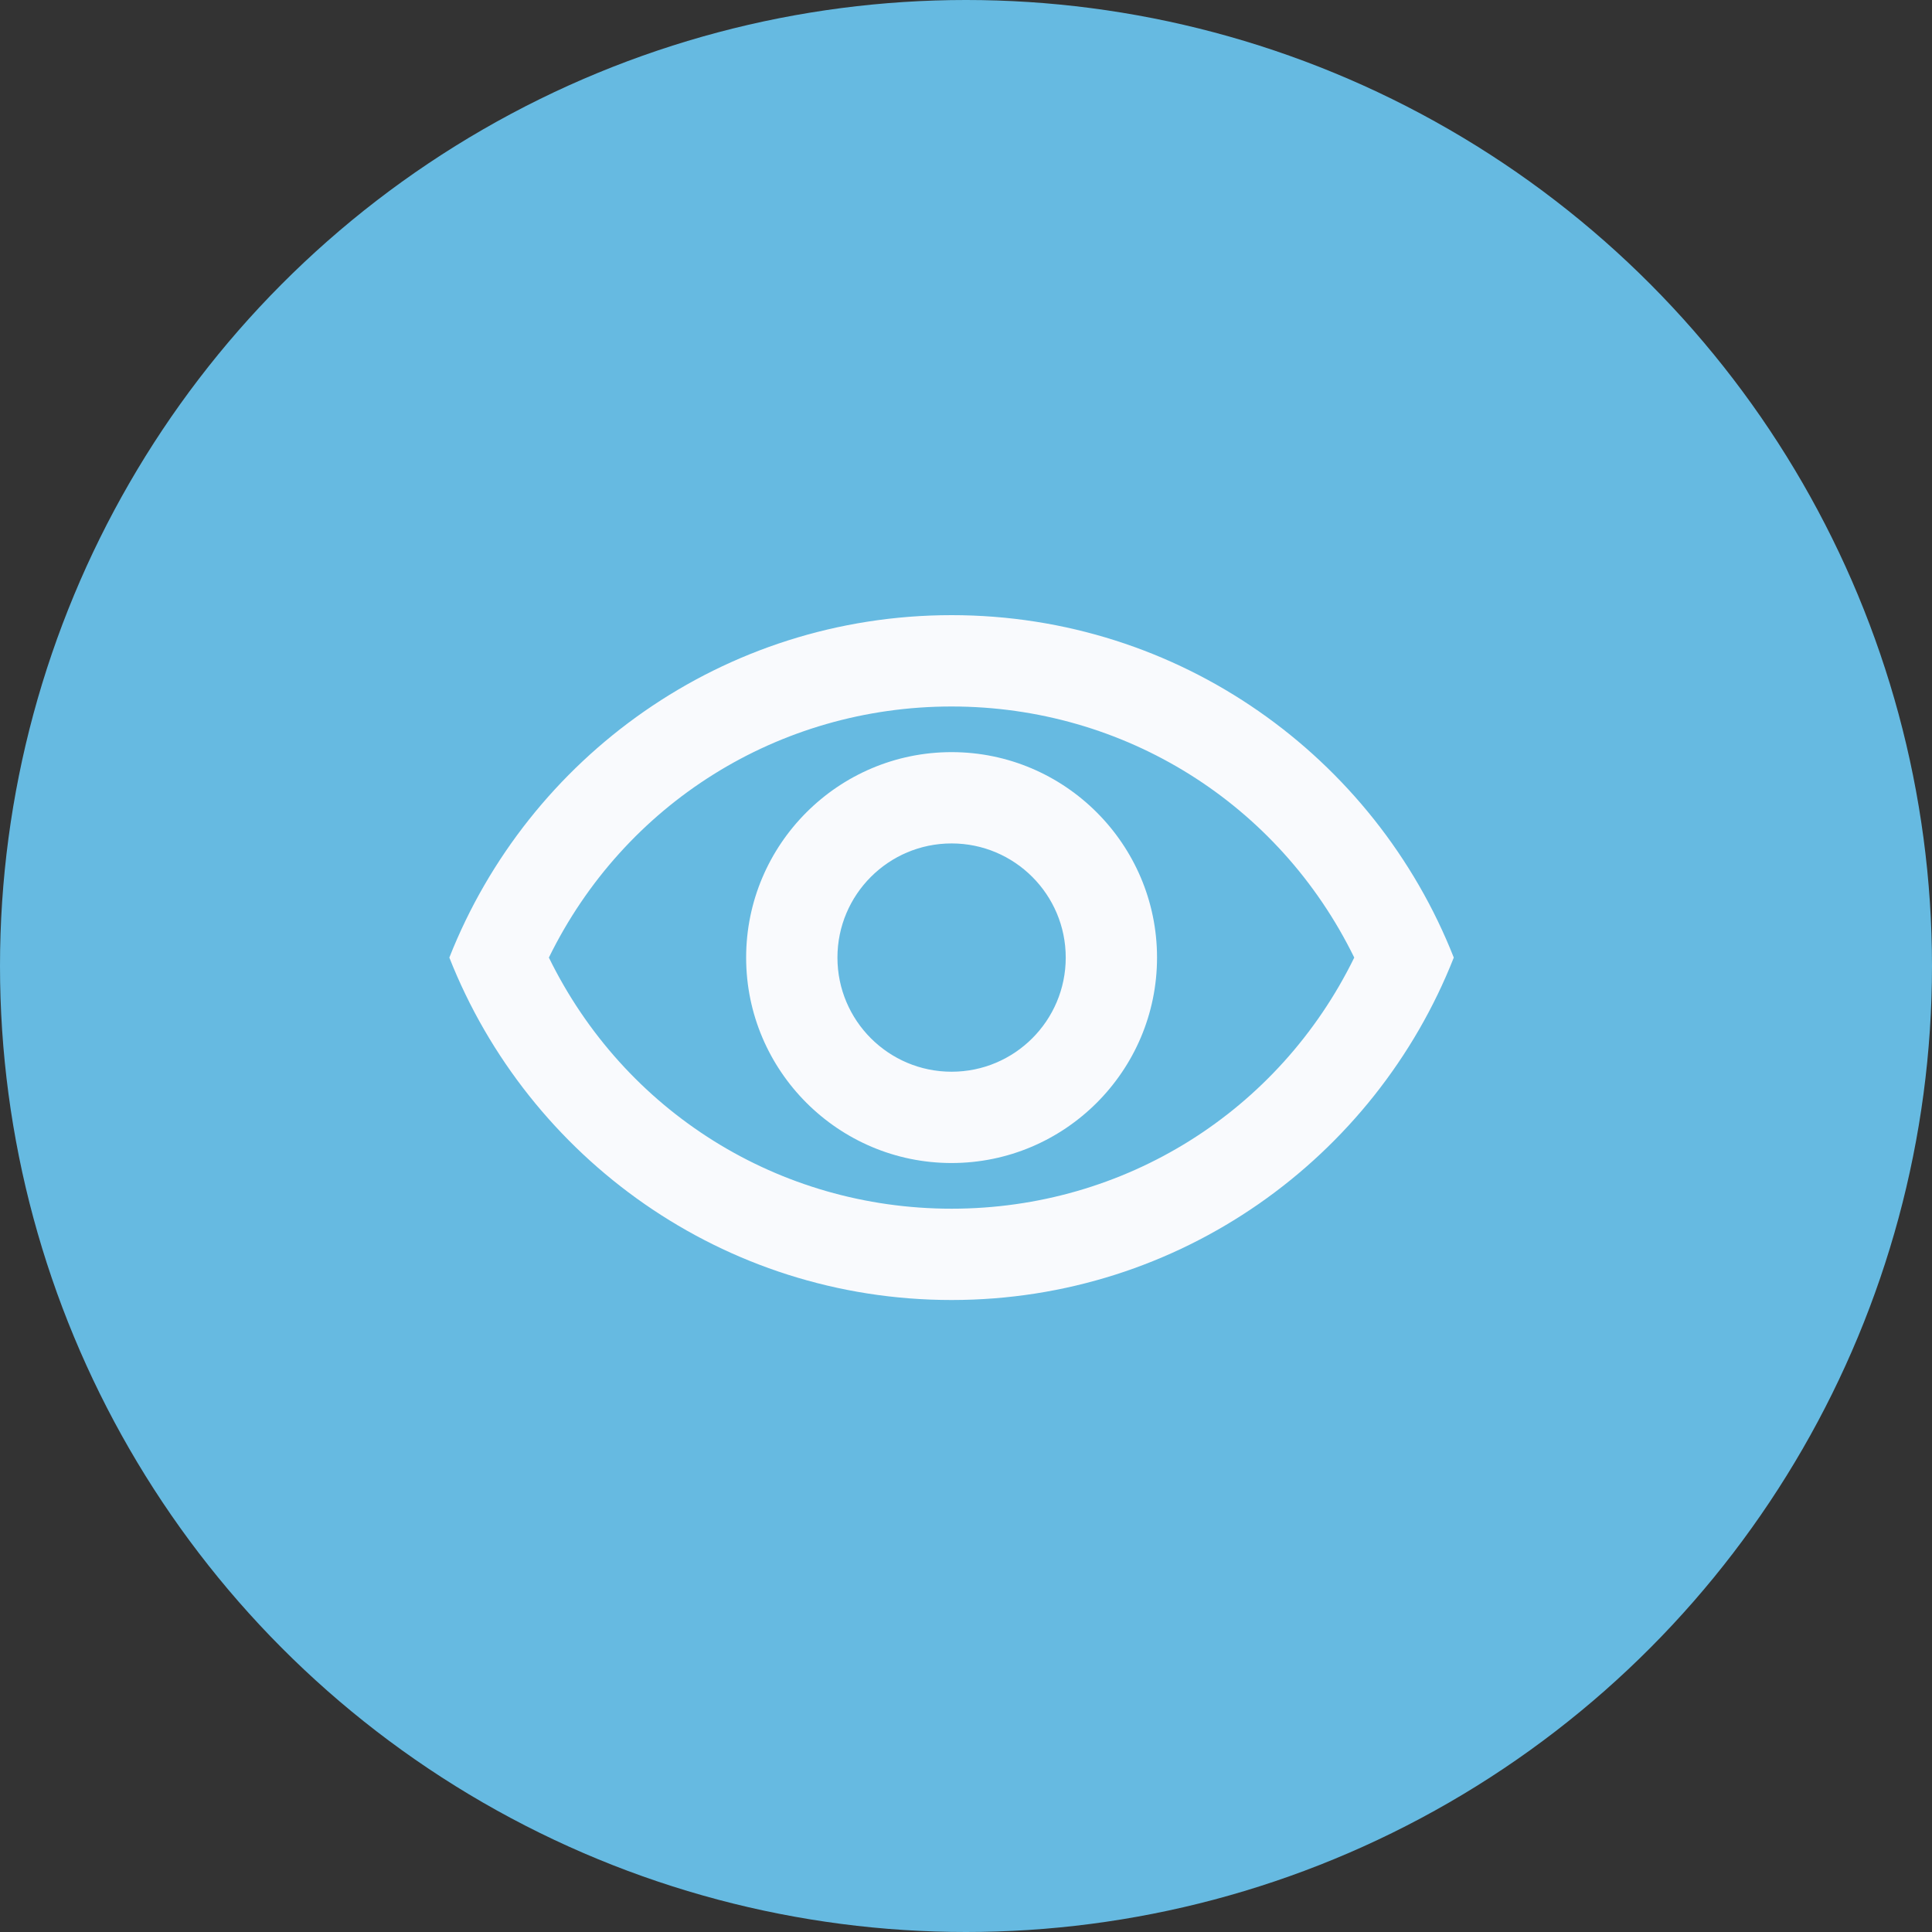<svg width="50" height="50" viewBox="0 0 50 50" fill="none" xmlns="http://www.w3.org/2000/svg">
<rect x="0" y="0" width="50" height="50" fill="#333333" stroke="none"/>
<circle cx="25" cy="25" r="25" fill="#66BAE1"/>
<g clip-path="url(#clip0_765_13205)">
<path d="M24.627 18.284C29.105 18.284 33.099 20.8 35.048 24.782C33.099 28.764 29.105 31.281 24.627 31.281C20.149 31.281 16.155 28.764 14.205 24.782C16.155 20.8 20.149 18.284 24.627 18.284ZM24.627 15.92C18.719 15.92 13.674 19.595 11.629 24.782C13.674 29.97 18.719 33.644 24.627 33.644C30.535 33.644 35.58 29.97 37.624 24.782C35.58 19.595 30.535 15.92 24.627 15.92ZM24.627 21.828C26.258 21.828 27.581 23.152 27.581 24.782C27.581 26.413 26.258 27.736 24.627 27.736C22.996 27.736 21.673 26.413 21.673 24.782C21.673 23.152 22.996 21.828 24.627 21.828ZM24.627 19.465C21.697 19.465 19.31 21.852 19.31 24.782C19.31 27.713 21.697 30.099 24.627 30.099C27.557 30.099 29.944 27.713 29.944 24.782C29.944 21.852 27.557 19.465 24.627 19.465Z" fill="#F9FAFD"/>
</g>
<defs>
<clipPath id="clip0_765_13205">
<rect width="28.358" height="28.358" fill="white" transform="translate(10.448 11.194)"/>
</clipPath>
</defs>
</svg>
